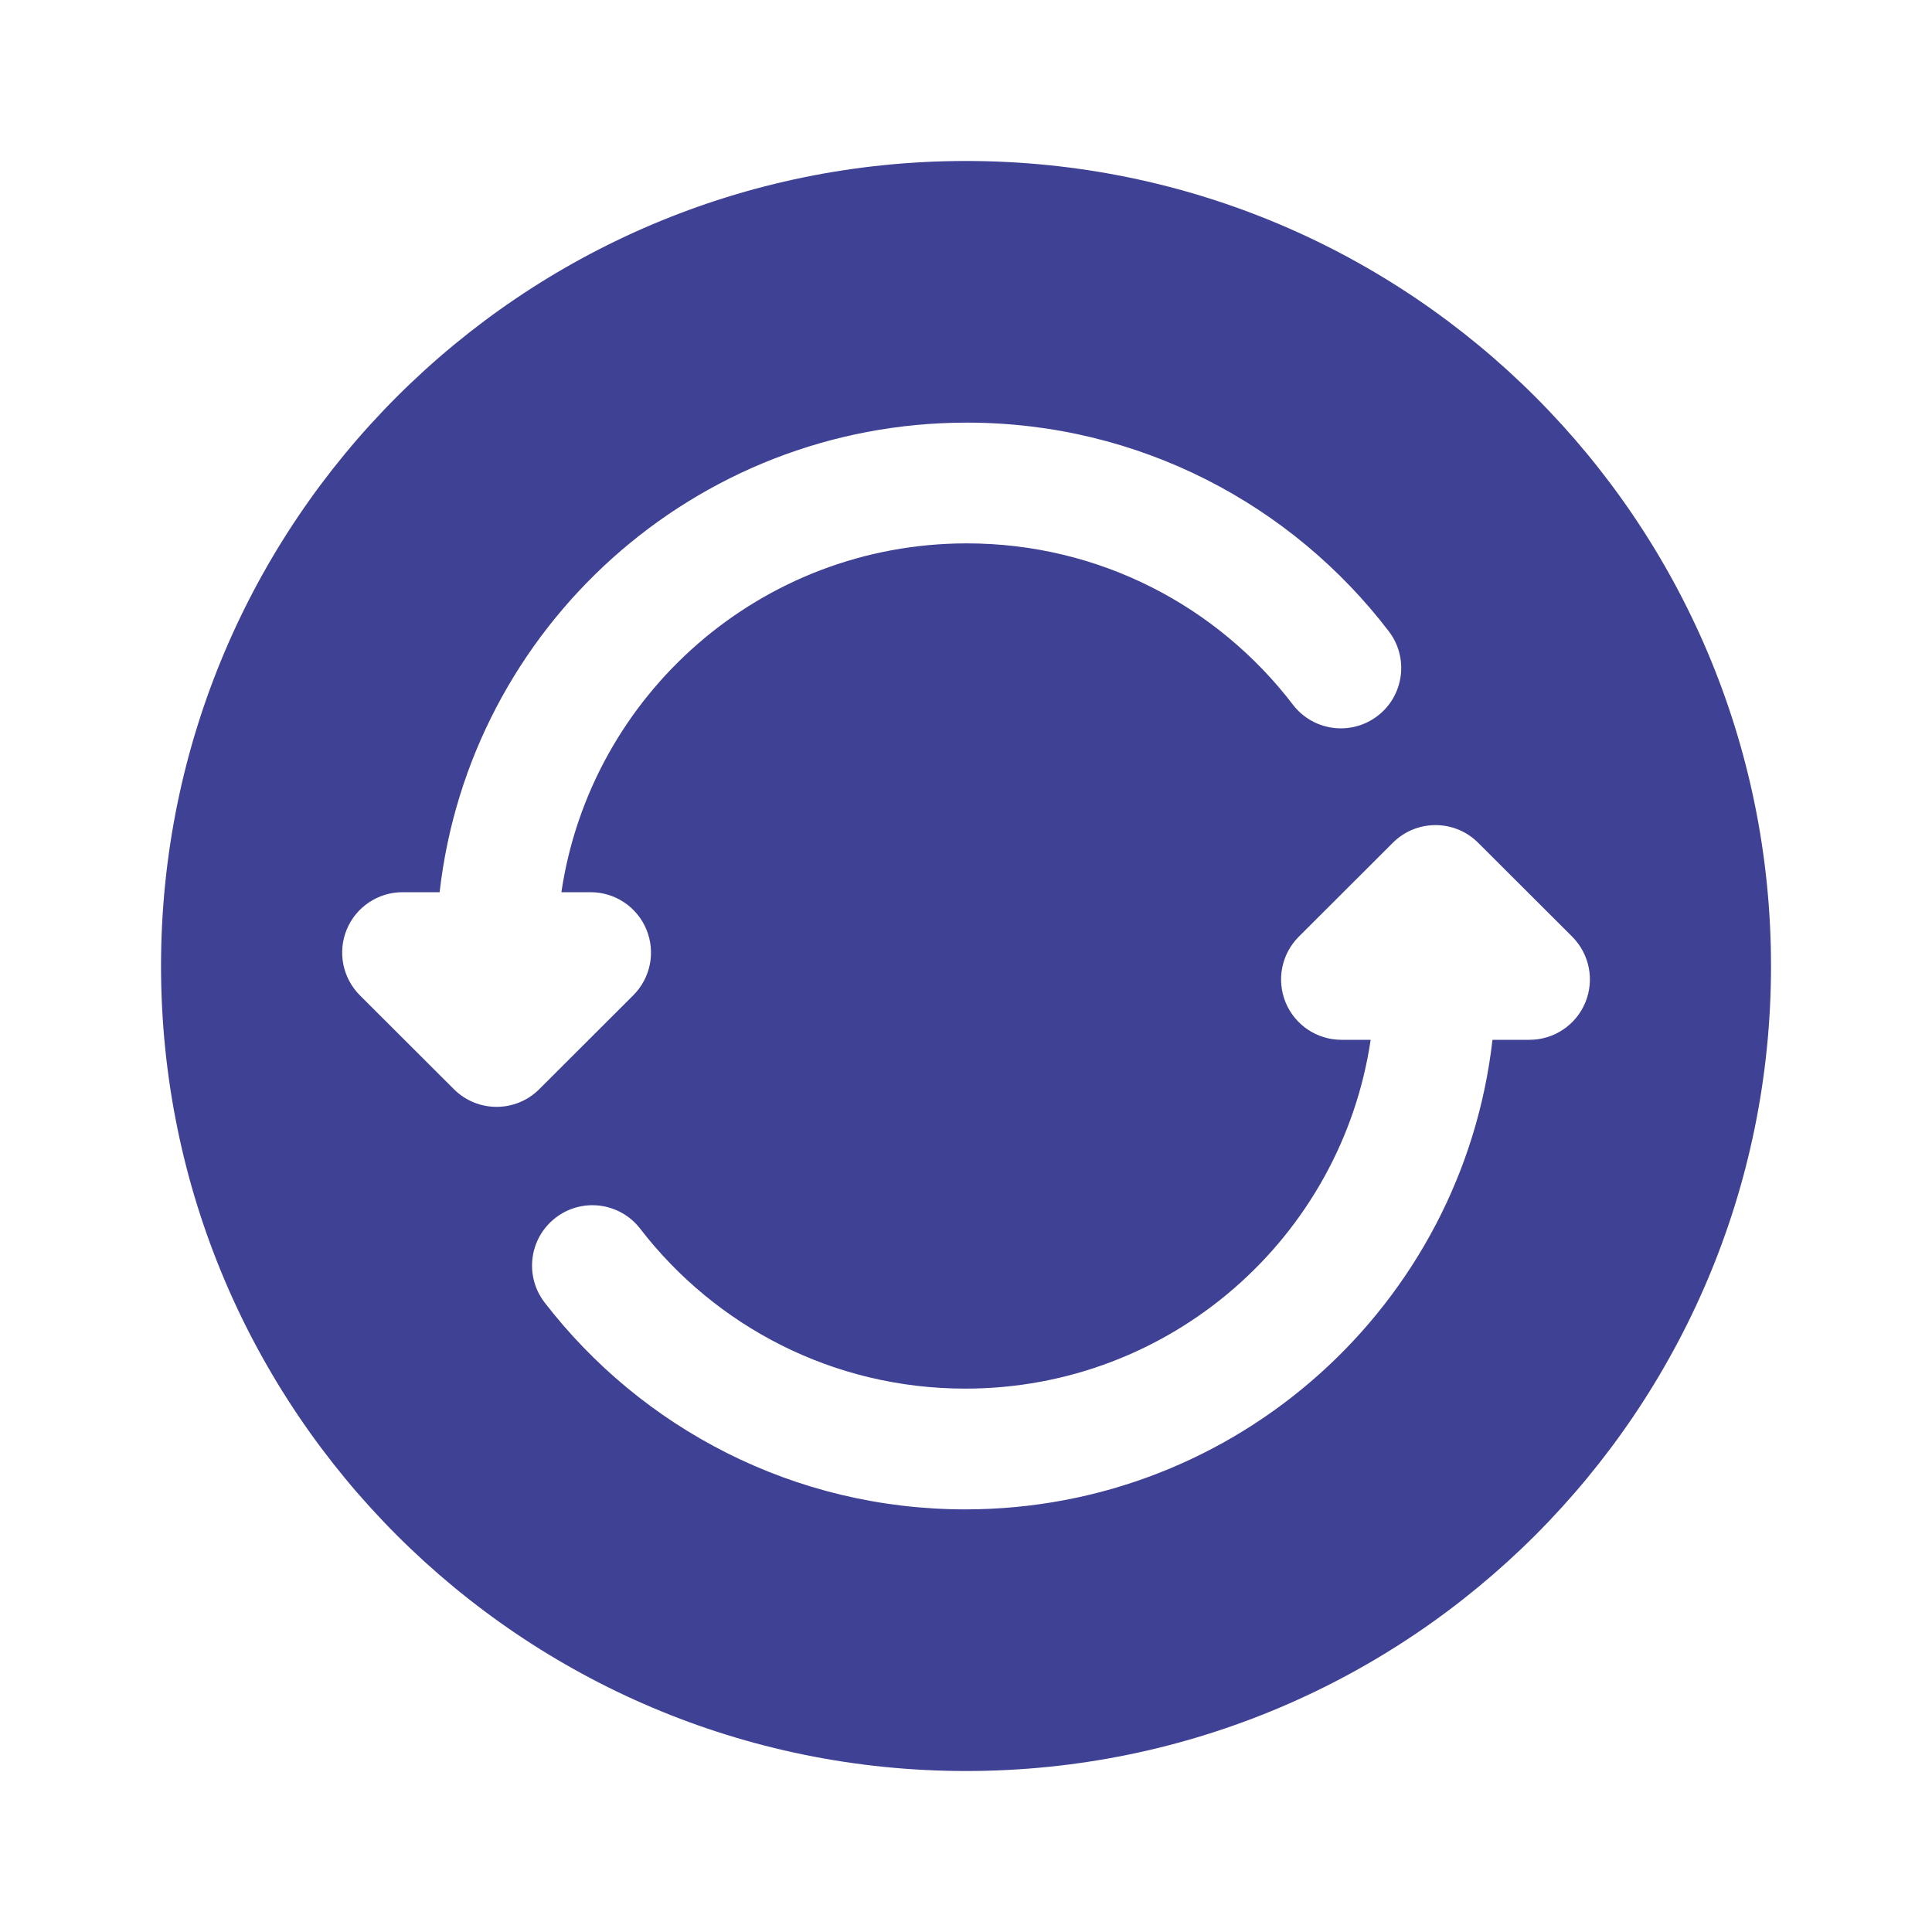 <?xml version="1.0" encoding="UTF-8"?>
<svg xmlns="http://www.w3.org/2000/svg" width="40" height="40" viewBox="0 0 40 40" fill="none">
  <g id="Refresh Circle">
    <path id="Subtract" fill-rule="evenodd" clip-rule="evenodd" d="M36.667 20C36.667 29.205 29.205 36.667 20.001 36.667C10.796 36.667 3.334 29.205 3.334 20C3.334 10.795 10.796 3.333 20.001 3.333C29.205 3.333 36.667 10.795 36.667 20ZM9.102 18.472C9.723 13 14.374 8.75 20.017 8.75C23.581 8.75 26.749 10.447 28.754 13.071C29.173 13.619 29.068 14.404 28.52 14.823C27.971 15.242 27.187 15.137 26.768 14.589C25.215 12.557 22.769 11.25 20.017 11.25C15.754 11.25 12.228 14.387 11.623 18.472H12.228C12.734 18.472 13.19 18.777 13.383 19.244C13.577 19.712 13.469 20.249 13.111 20.607L11.164 22.551C10.676 23.038 9.886 23.038 9.398 22.551L7.451 20.607C7.093 20.249 6.986 19.712 7.179 19.244C7.372 18.777 7.828 18.472 8.334 18.472H9.102ZM30.604 17.449C30.116 16.961 29.325 16.961 28.837 17.449L26.89 19.393C26.532 19.751 26.425 20.288 26.618 20.756C26.811 21.223 27.267 21.528 27.773 21.528H28.378C27.773 25.613 24.247 28.75 19.985 28.75C17.245 28.75 14.809 27.455 13.255 25.44C12.834 24.893 12.049 24.791 11.502 25.213C10.956 25.634 10.854 26.419 11.275 26.966C13.282 29.569 16.437 31.25 19.985 31.25C25.627 31.25 30.279 27 30.9 21.528H31.667C32.173 21.528 32.629 21.223 32.822 20.756C33.016 20.288 32.908 19.751 32.551 19.393L30.604 17.449Z" fill="#3F4195"></path>
  </g>
</svg>
